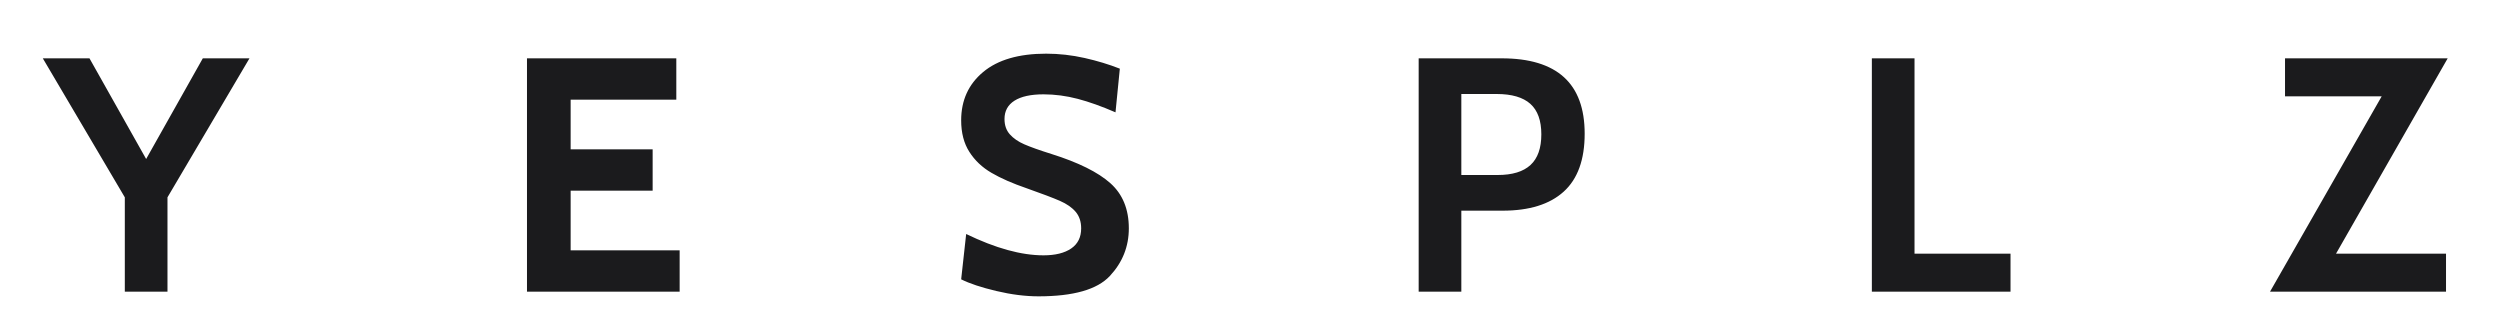 <svg width="120" height="16" viewBox="0 0 120 16" fill="none" xmlns="http://www.w3.org/2000/svg">
<g id="logo/yesplz">
<g id="logos/mobile">
<g id="Logo">
<path id="yesplz" fill-rule="evenodd" clip-rule="evenodd" d="M11.975 2.8L8.039 9.472V14H5.991V9.472L2.055 2.8H4.295L7.015 7.632L9.735 2.8H11.975ZM25.295 2.8H32.463V4.784H27.391V7.168H31.327V9.152H27.391V12.016H32.623V14H25.295V2.8ZM49.848 14.224C49.218 14.224 48.544 14.139 47.824 13.968C47.104 13.797 46.541 13.611 46.136 13.408L46.376 11.232C47.784 11.915 49.021 12.256 50.088 12.256C50.653 12.256 51.096 12.147 51.416 11.928C51.736 11.71 51.896 11.387 51.896 10.96C51.896 10.64 51.808 10.376 51.632 10.168C51.456 9.96 51.202 9.784 50.872 9.64C50.541 9.496 50.013 9.296 49.288 9.04C48.605 8.806 48.04 8.558 47.592 8.296C47.144 8.035 46.789 7.699 46.528 7.288C46.266 6.878 46.136 6.374 46.136 5.776C46.136 4.816 46.488 4.043 47.192 3.456C47.896 2.869 48.904 2.576 50.216 2.576C50.834 2.576 51.45 2.646 52.064 2.784C52.677 2.923 53.24 3.094 53.752 3.296L53.544 5.392C52.882 5.104 52.277 4.888 51.728 4.744C51.178 4.6 50.632 4.528 50.088 4.528C49.48 4.528 49.016 4.63 48.696 4.832C48.376 5.035 48.216 5.328 48.216 5.712C48.216 6.011 48.301 6.256 48.472 6.448C48.642 6.64 48.874 6.8 49.168 6.928C49.461 7.056 49.896 7.211 50.472 7.392C51.762 7.798 52.704 8.264 53.296 8.792C53.888 9.32 54.184 10.043 54.184 10.96C54.184 11.835 53.88 12.598 53.272 13.248C52.664 13.899 51.522 14.224 49.848 14.224ZM68.096 2.8H72.08C74.736 2.8 76.064 4.005 76.064 6.416C76.064 7.664 75.728 8.592 75.056 9.2C74.384 9.808 73.408 10.112 72.128 10.112H70.144V14H68.096V2.8ZM71.888 8.4C72.592 8.4 73.117 8.24 73.464 7.92C73.811 7.6 73.984 7.11 73.984 6.448C73.984 5.787 73.808 5.299 73.456 4.984C73.104 4.67 72.565 4.512 71.84 4.512H70.144V8.4H71.888ZM89.849 2.8H91.897V12.176H96.505V14H89.849V2.8ZM112.129 12.176H117.409V14H108.961L114.321 4.624H109.681V2.8H117.489L112.129 12.176Z" fill="#1B1B1D"/>
</g>
</g>
</g>
</svg>
